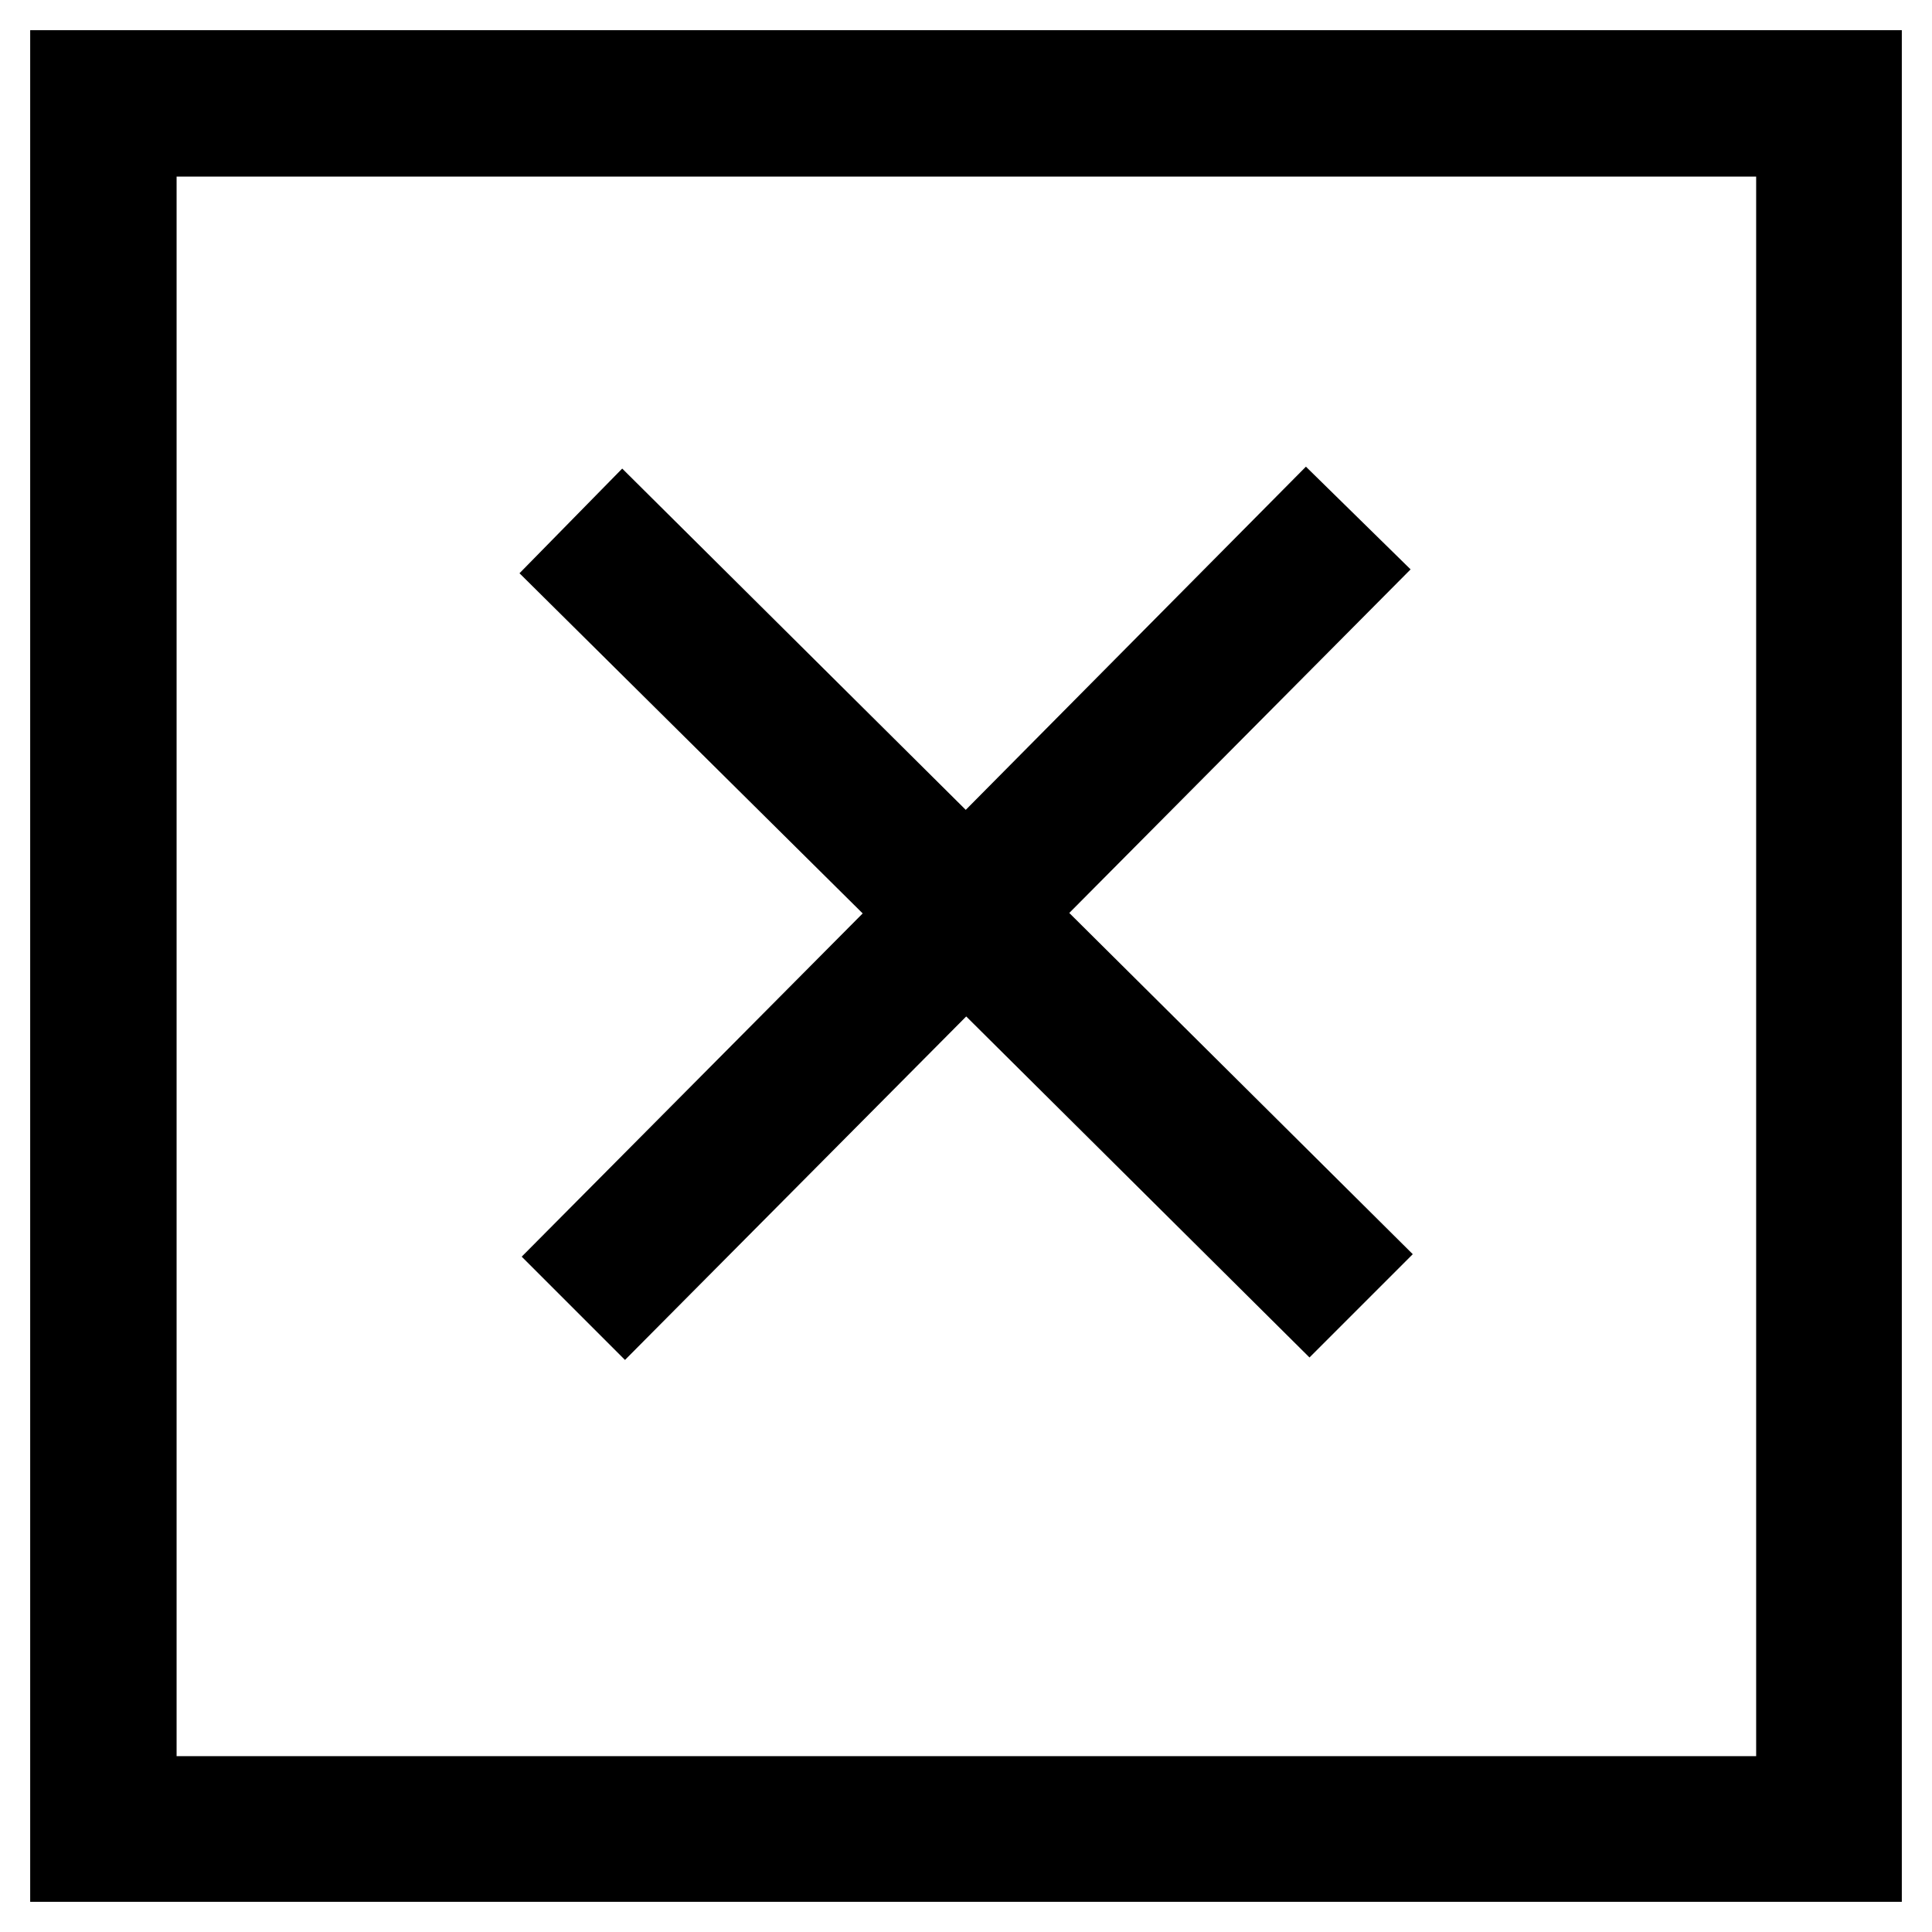 <?xml version="1.0" encoding="utf-8"?>
<!-- Svg Vector Icons : http://www.onlinewebfonts.com/icon -->
<!DOCTYPE svg PUBLIC "-//W3C//DTD SVG 1.1//EN" "http://www.w3.org/Graphics/SVG/1.1/DTD/svg11.dtd">
<svg version="1.1" xmlns="http://www.w3.org/2000/svg" xmlns:xlink="http://www.w3.org/1999/xlink" x="0px" y="0px" viewBox="0 0 256 256" enable-background="new 0 0 256 256" xml:space="preserve">
<g> <g> <path stroke-width="12" fill-opacity="0" stroke="#000000"  d="M178.4 75.5L173.1 70.3 128 115.8 82.5 70.6 77.3 75.9 122.8 121 77.6 166.5 82.8 171.7 128 126.2 173.5 171.4 178.7 166.2 133.2 121 z"/> <path stroke-width="12" fill-opacity="0" stroke="#000000"  d="M10,246h236V10H10V246z M17.4,17.4h221.3v221.3H17.4V17.4z"/> </g></g>
</svg>